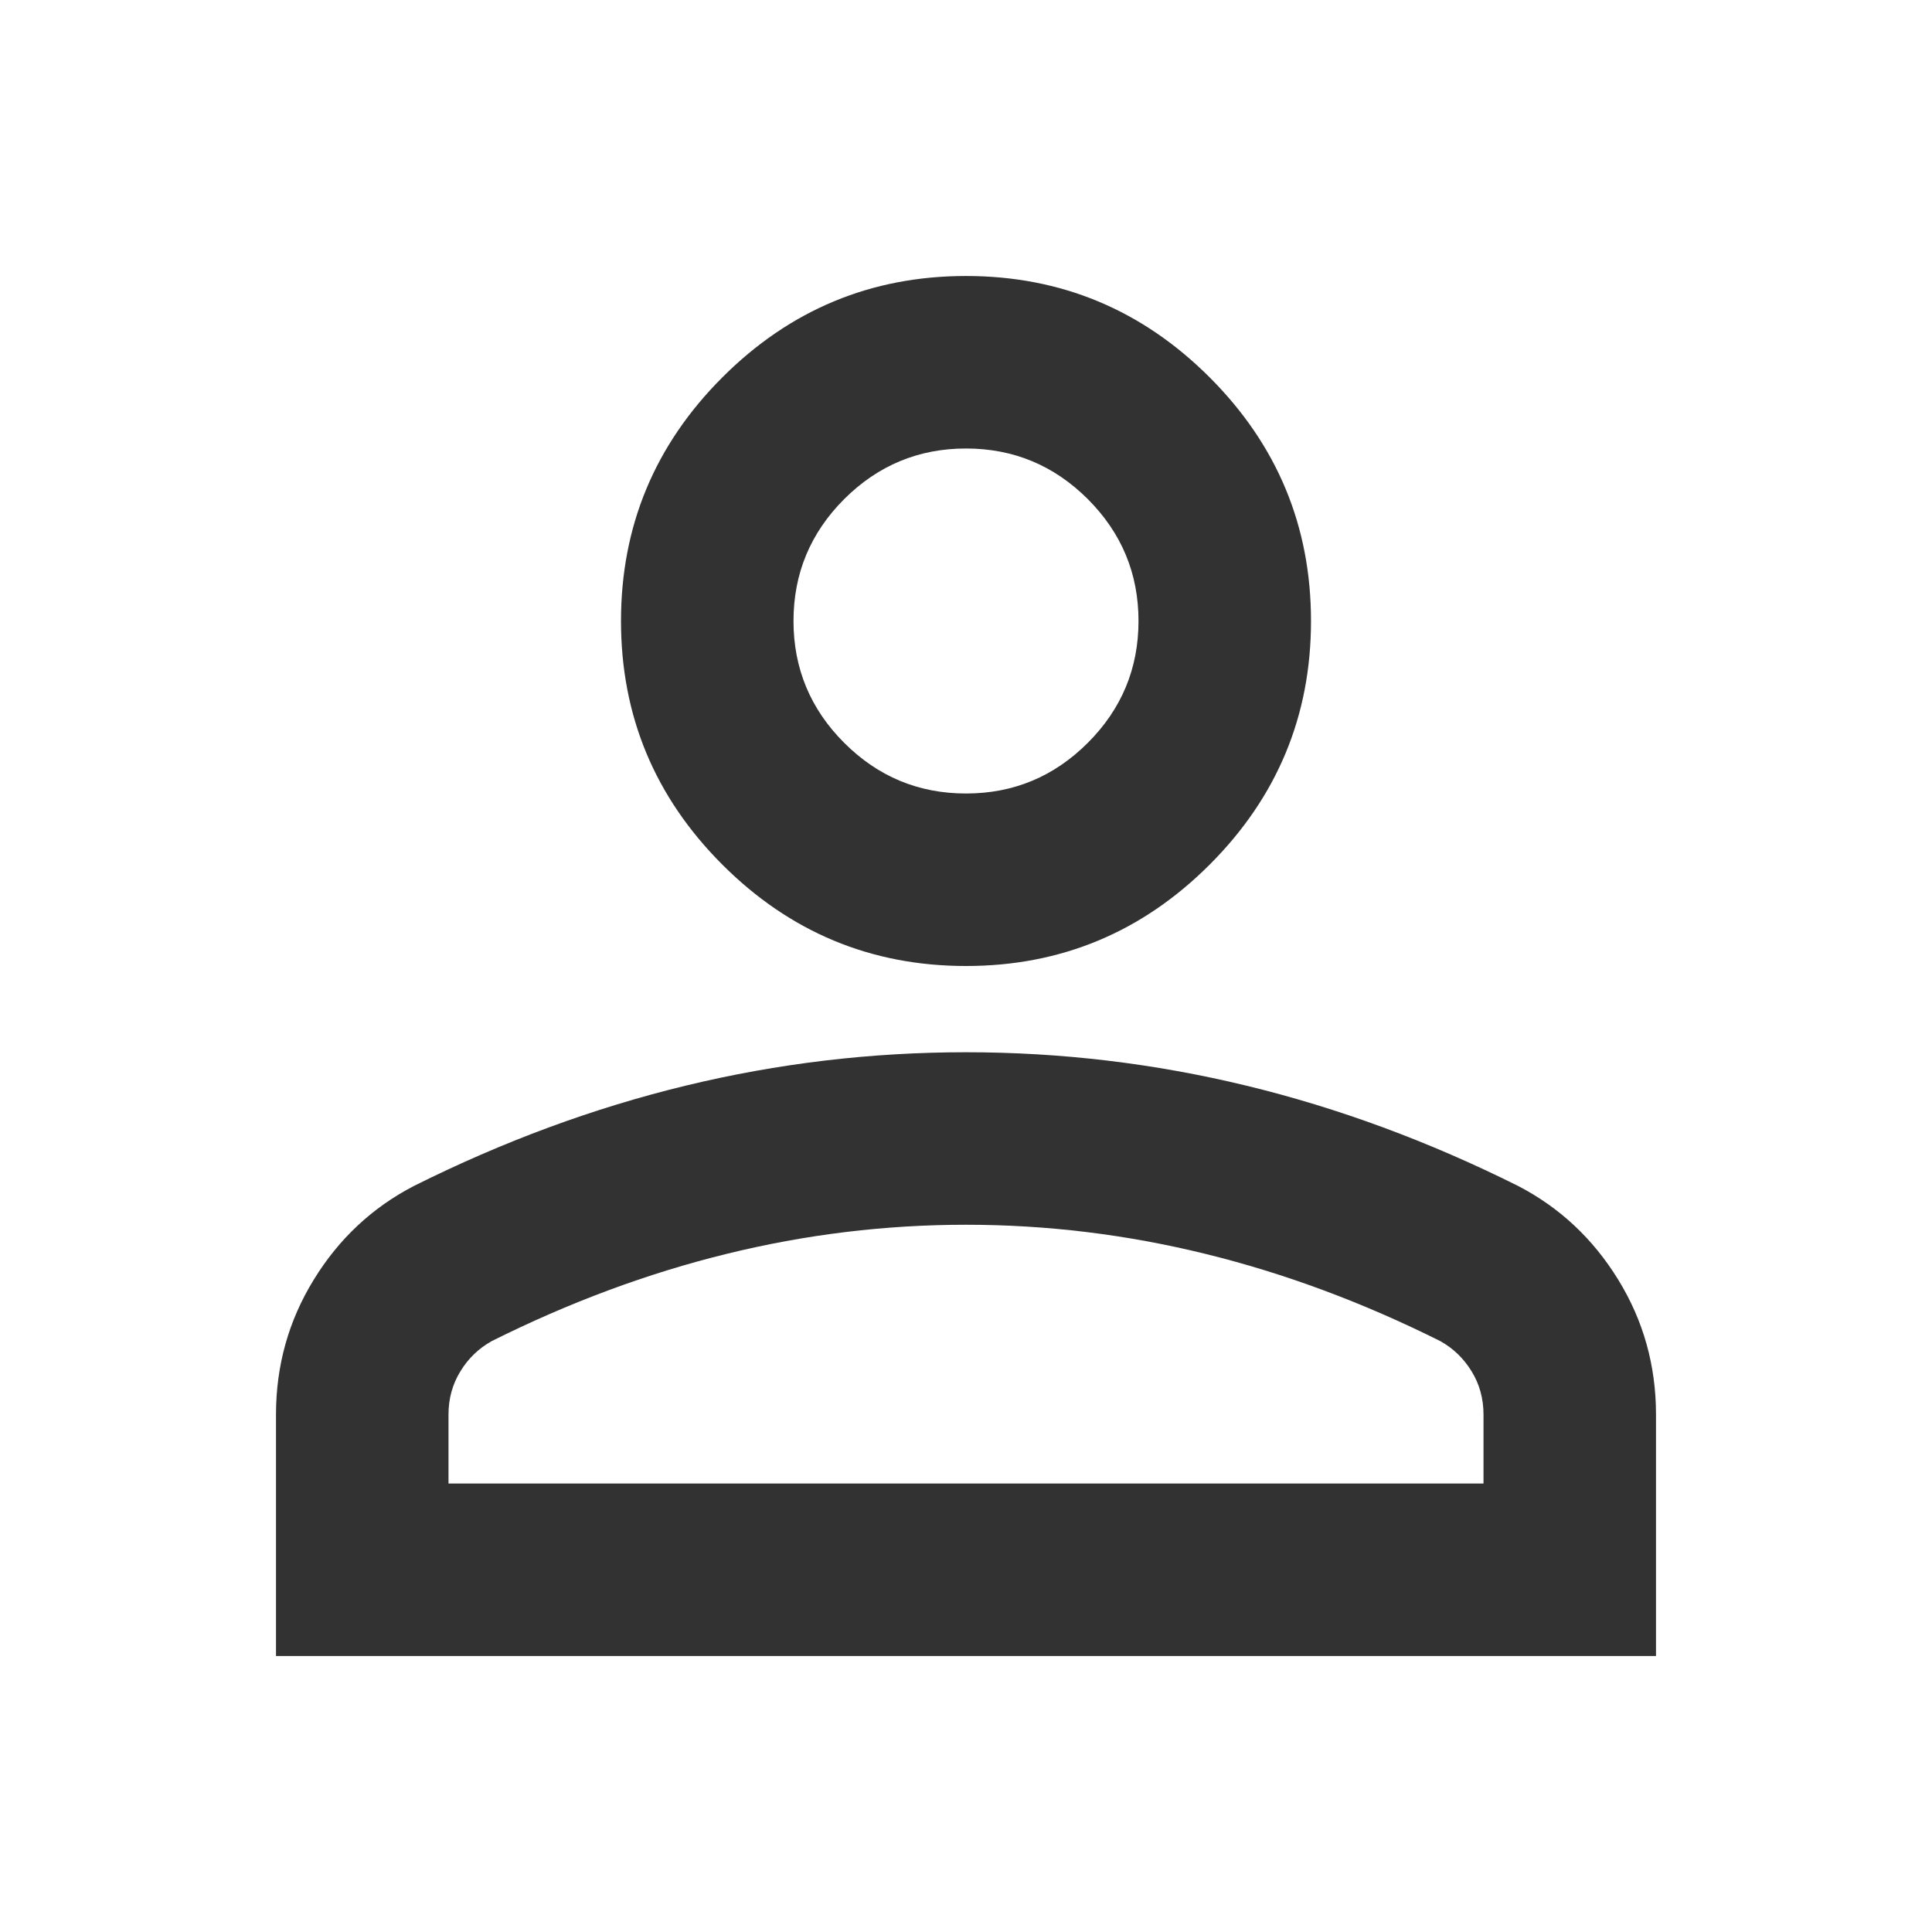 <svg width="28" height="28" viewBox="0 0 28 28" fill="none" xmlns="http://www.w3.org/2000/svg">
<path d="M14 14C12.625 14 11.448 13.51 10.469 12.531C9.49 11.552 9 10.375 9 9C9 7.625 9.49 6.448 10.469 5.469C11.448 4.49 12.625 4 14 4C15.375 4 16.552 4.49 17.531 5.469C18.51 6.448 19 7.625 19 9C19 10.375 18.51 11.552 17.531 12.531C16.552 13.51 15.375 14 14 14ZM4 24V20.5C4 19.792 4.182 19.14 4.547 18.547C4.911 17.953 5.396 17.5 6 17.187C7.292 16.542 8.604 16.057 9.938 15.734C11.271 15.411 12.625 15.25 14 15.25C15.375 15.25 16.729 15.411 18.062 15.734C19.396 16.057 20.708 16.542 22 17.187C22.604 17.5 23.088 17.953 23.453 18.547C23.818 19.14 24 19.792 24 20.5V24H4ZM6.5 21.5H21.5V20.5C21.5 20.271 21.443 20.062 21.328 19.875C21.213 19.687 21.062 19.542 20.875 19.437C19.75 18.875 18.615 18.453 17.469 18.172C16.323 17.89 15.167 17.75 14 17.75C12.833 17.75 11.677 17.89 10.531 18.172C9.385 18.453 8.25 18.875 7.125 19.437C6.938 19.542 6.786 19.687 6.672 19.875C6.557 20.062 6.5 20.271 6.5 20.5V21.5ZM14 11.5C14.688 11.5 15.276 11.255 15.766 10.765C16.255 10.276 16.5 9.687 16.5 9C16.5 8.312 16.255 7.724 15.766 7.234C15.276 6.745 14.688 6.5 14 6.5C13.312 6.5 12.724 6.745 12.234 7.234C11.745 7.724 11.5 8.312 11.5 9C11.5 9.687 11.745 10.276 12.234 10.765C12.724 11.255 13.312 11.5 14 11.5Z" fill="#323232"/>
</svg>
